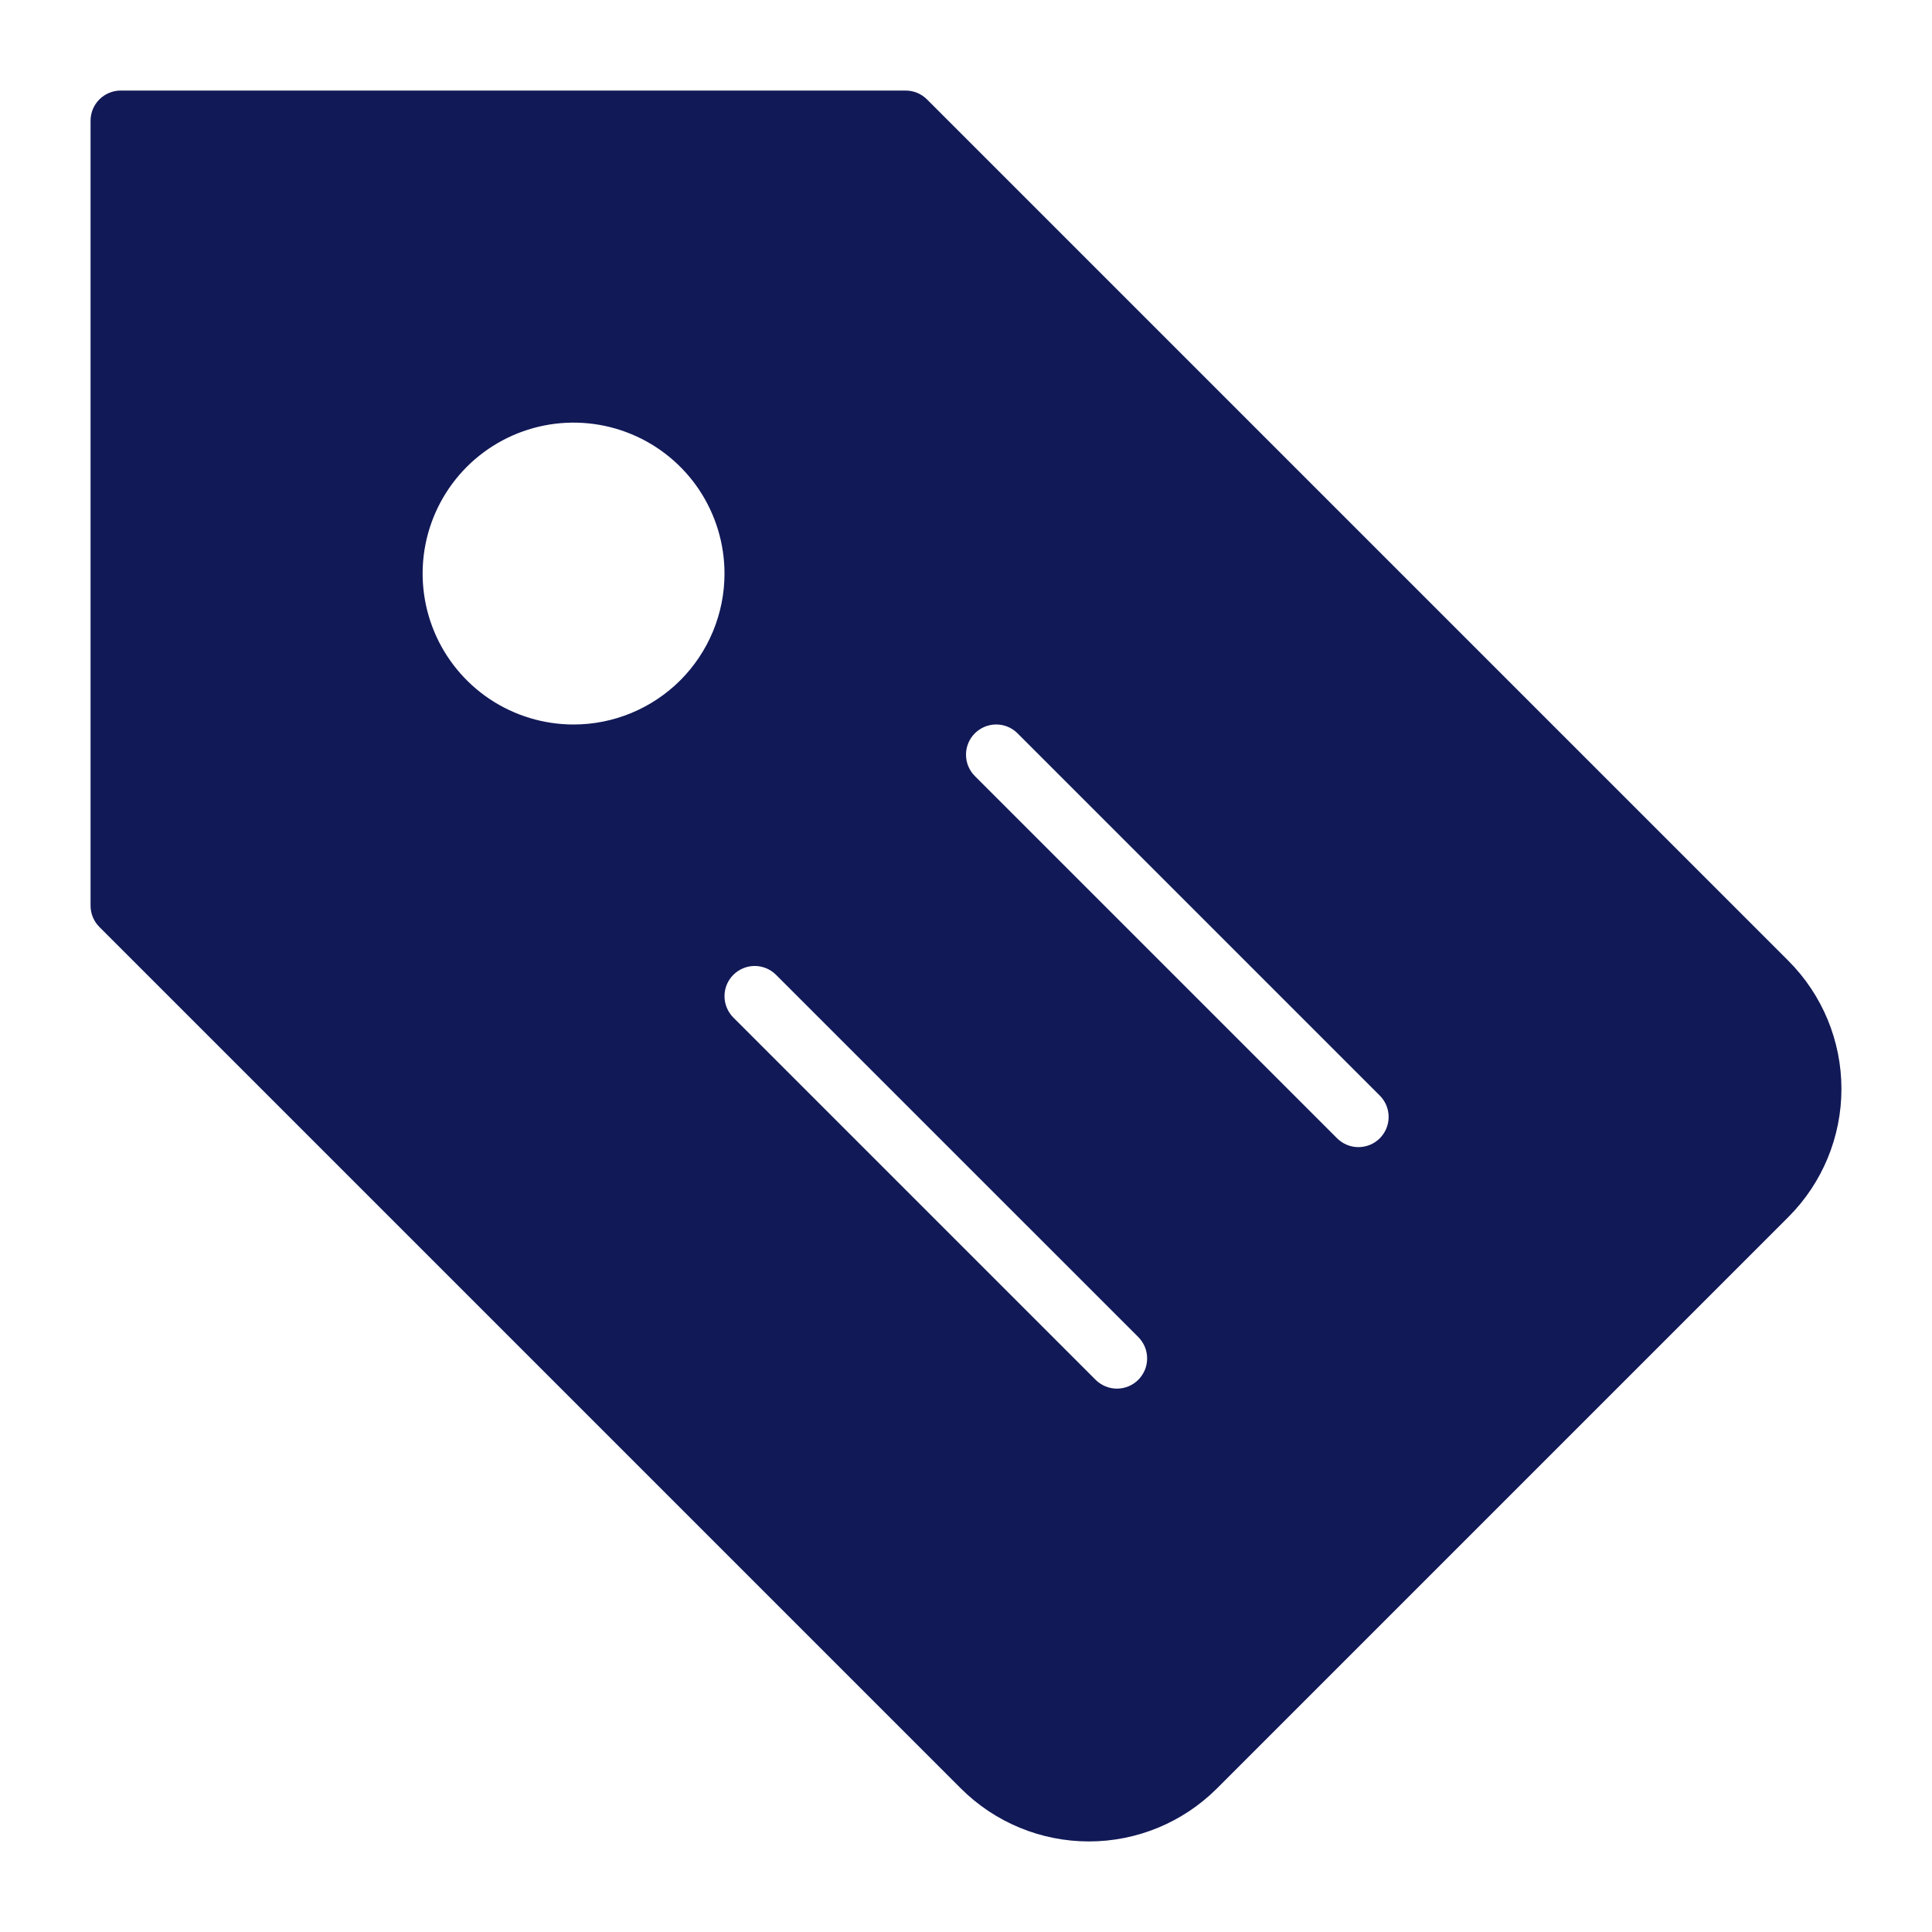<svg width="56" height="56" viewBox="0 0 56 56" fill="none" xmlns="http://www.w3.org/2000/svg">
<path d="M51.838 27.85L26.869 2.881C26.705 2.717 26.482 2.625 26.25 2.625H3.5C3.268 2.625 3.045 2.717 2.881 2.881C2.717 3.045 2.625 3.268 2.625 3.5V26.25C2.625 26.482 2.717 26.705 2.881 26.869L27.85 51.838C28.835 52.822 30.17 53.375 31.563 53.375C32.955 53.375 34.29 52.822 35.275 51.838L51.838 35.275C52.822 34.29 53.375 32.955 53.375 31.563C53.375 30.17 52.822 28.835 51.838 27.85ZM16.625 21C15.76 21 14.914 20.743 14.194 20.263C13.475 19.782 12.914 19.099 12.583 18.299C12.252 17.5 12.165 16.62 12.334 15.771C12.503 14.923 12.92 14.143 13.531 13.531C14.143 12.92 14.923 12.503 15.771 12.334C16.62 12.165 17.5 12.252 18.299 12.583C19.099 12.914 19.782 13.475 20.263 14.194C20.743 14.914 21 15.76 21 16.625C21 17.2 20.887 17.768 20.667 18.299C20.447 18.83 20.125 19.312 19.719 19.719C19.312 20.125 18.83 20.447 18.299 20.667C17.768 20.887 17.2 21 16.625 21ZM32.994 39.994C32.83 40.158 32.607 40.25 32.375 40.25C32.143 40.25 31.921 40.158 31.756 39.994L21.256 29.494C21.175 29.412 21.111 29.316 21.067 29.21C21.023 29.104 21 28.99 21 28.875C21 28.76 21.022 28.646 21.066 28.54C21.11 28.434 21.175 28.337 21.256 28.256C21.337 28.175 21.434 28.11 21.54 28.066C21.646 28.022 21.76 27.999 21.875 27.999C21.99 27.999 22.103 28.022 22.21 28.066C22.316 28.11 22.412 28.174 22.494 28.256L32.994 38.755C33.075 38.837 33.139 38.933 33.184 39.039C33.228 39.146 33.25 39.26 33.25 39.375C33.25 39.49 33.228 39.603 33.184 39.71C33.139 39.816 33.075 39.912 32.994 39.994ZM39.994 32.994C39.83 33.158 39.607 33.25 39.375 33.25C39.143 33.25 38.92 33.158 38.756 32.994L28.256 22.494C28.092 22.33 28 22.107 28 21.875C28 21.643 28.092 21.42 28.256 21.256C28.42 21.092 28.643 21 28.875 20.999C29.107 20.999 29.329 21.091 29.494 21.256L39.994 31.756C40.075 31.837 40.139 31.933 40.184 32.039C40.228 32.146 40.25 32.26 40.25 32.375C40.25 32.49 40.228 32.603 40.184 32.71C40.139 32.816 40.075 32.912 39.994 32.994Z" fill="#111957"/>
</svg>
